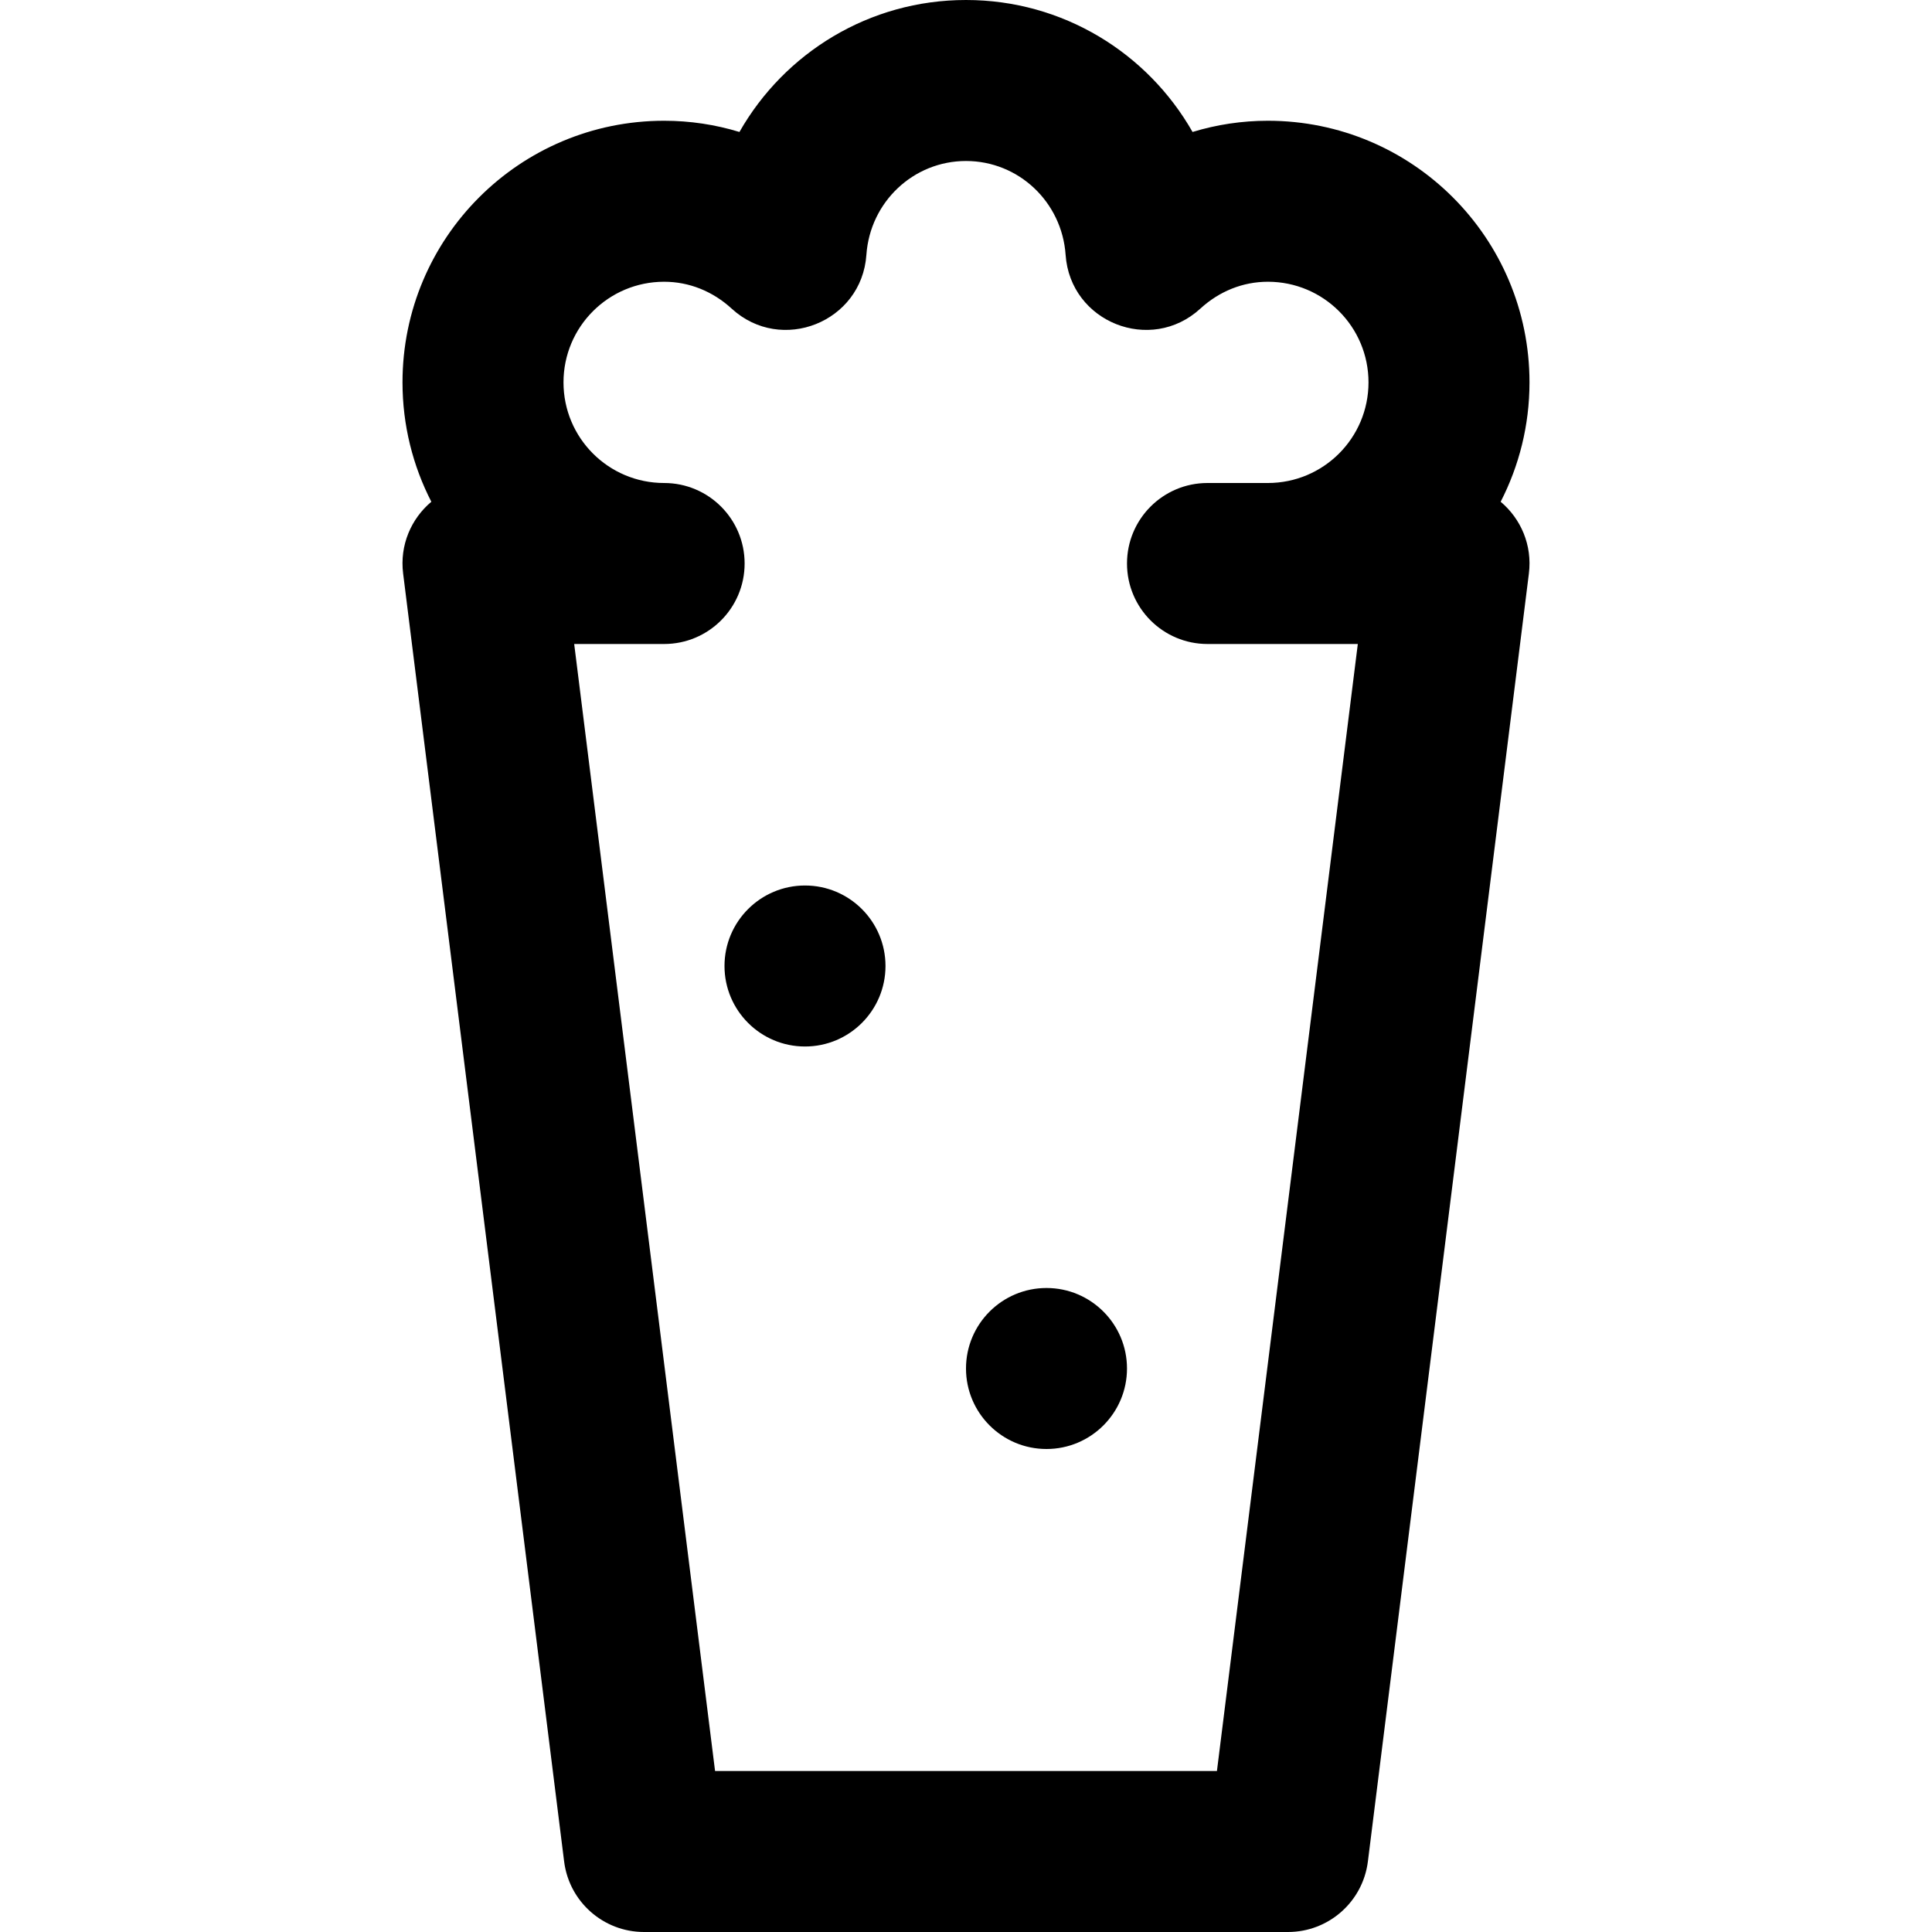 <?xml version="1.0" encoding="iso-8859-1"?>
<!-- Uploaded to: SVG Repo, www.svgrepo.com, Generator: SVG Repo Mixer Tools -->
<svg fill="#000000" height="800px" width="800px" version="1.1" id="Layer_1" xmlns="http://www.w3.org/2000/svg" xmlns:xlink="http://www.w3.org/1999/xlink" 
	 viewBox="0 0 512 512" xml:space="preserve">
<g>
	<g>
		<g>
			<path d="M397.69,132.972c4.875-9.488,7.643-20.236,7.643-31.639C405.333,63.034,374.299,32,336,32
				c-6.868,0-13.576,1.024-19.961,2.973C304.114,14.027,281.668,0,256,0c-25.668,0-48.114,14.027-60.039,34.973
				C189.576,33.024,182.868,32,176,32c-38.299,0-69.333,31.034-69.333,69.333c0,11.403,2.768,22.151,7.643,31.639
				c-5.332,4.472-8.419,11.479-7.478,19.007l42.667,341.333c1.334,10.676,10.41,18.687,21.169,18.687h170.667
				c10.759,0,19.834-8.011,21.169-18.687l42.667-341.333C406.11,144.451,403.022,137.444,397.69,132.972z M322.501,469.333H189.499
				l-37.333-298.667H176c11.782,0,21.333-9.551,21.333-21.333c0-11.782-9.551-21.333-21.333-21.333
				c-14.735,0-26.667-11.931-26.667-26.667c0-14.735,11.931-26.667,26.667-26.667c6.635,0,12.896,2.533,17.897,7.122
				c13.17,12.084,34.471,3.585,35.705-14.246c0.97-14.016,12.459-24.876,26.398-24.876c13.938,0,25.427,10.86,26.398,24.876
				c1.234,17.831,22.535,26.33,35.705,14.246c5.002-4.589,11.262-7.122,17.897-7.122c14.735,0,26.667,11.931,26.667,26.667
				C362.667,116.069,350.735,128,336,128h-16c-11.782,0-21.333,9.551-21.333,21.333c0,11.782,9.551,21.333,21.333,21.333h39.834
				L322.501,469.333z"/>
			<path d="M213.333,234.667C201.557,234.667,192,244.224,192,256s9.557,21.333,21.333,21.333s21.333-9.557,21.333-21.333
				S225.109,234.667,213.333,234.667z"/>
			<path d="M277.333,341.333c-11.776,0-21.333,9.557-21.333,21.333S265.557,384,277.333,384s21.333-9.557,21.333-21.333
				S289.109,341.333,277.333,341.333z"/>
		</g>
	</g>
</g>
</svg>
